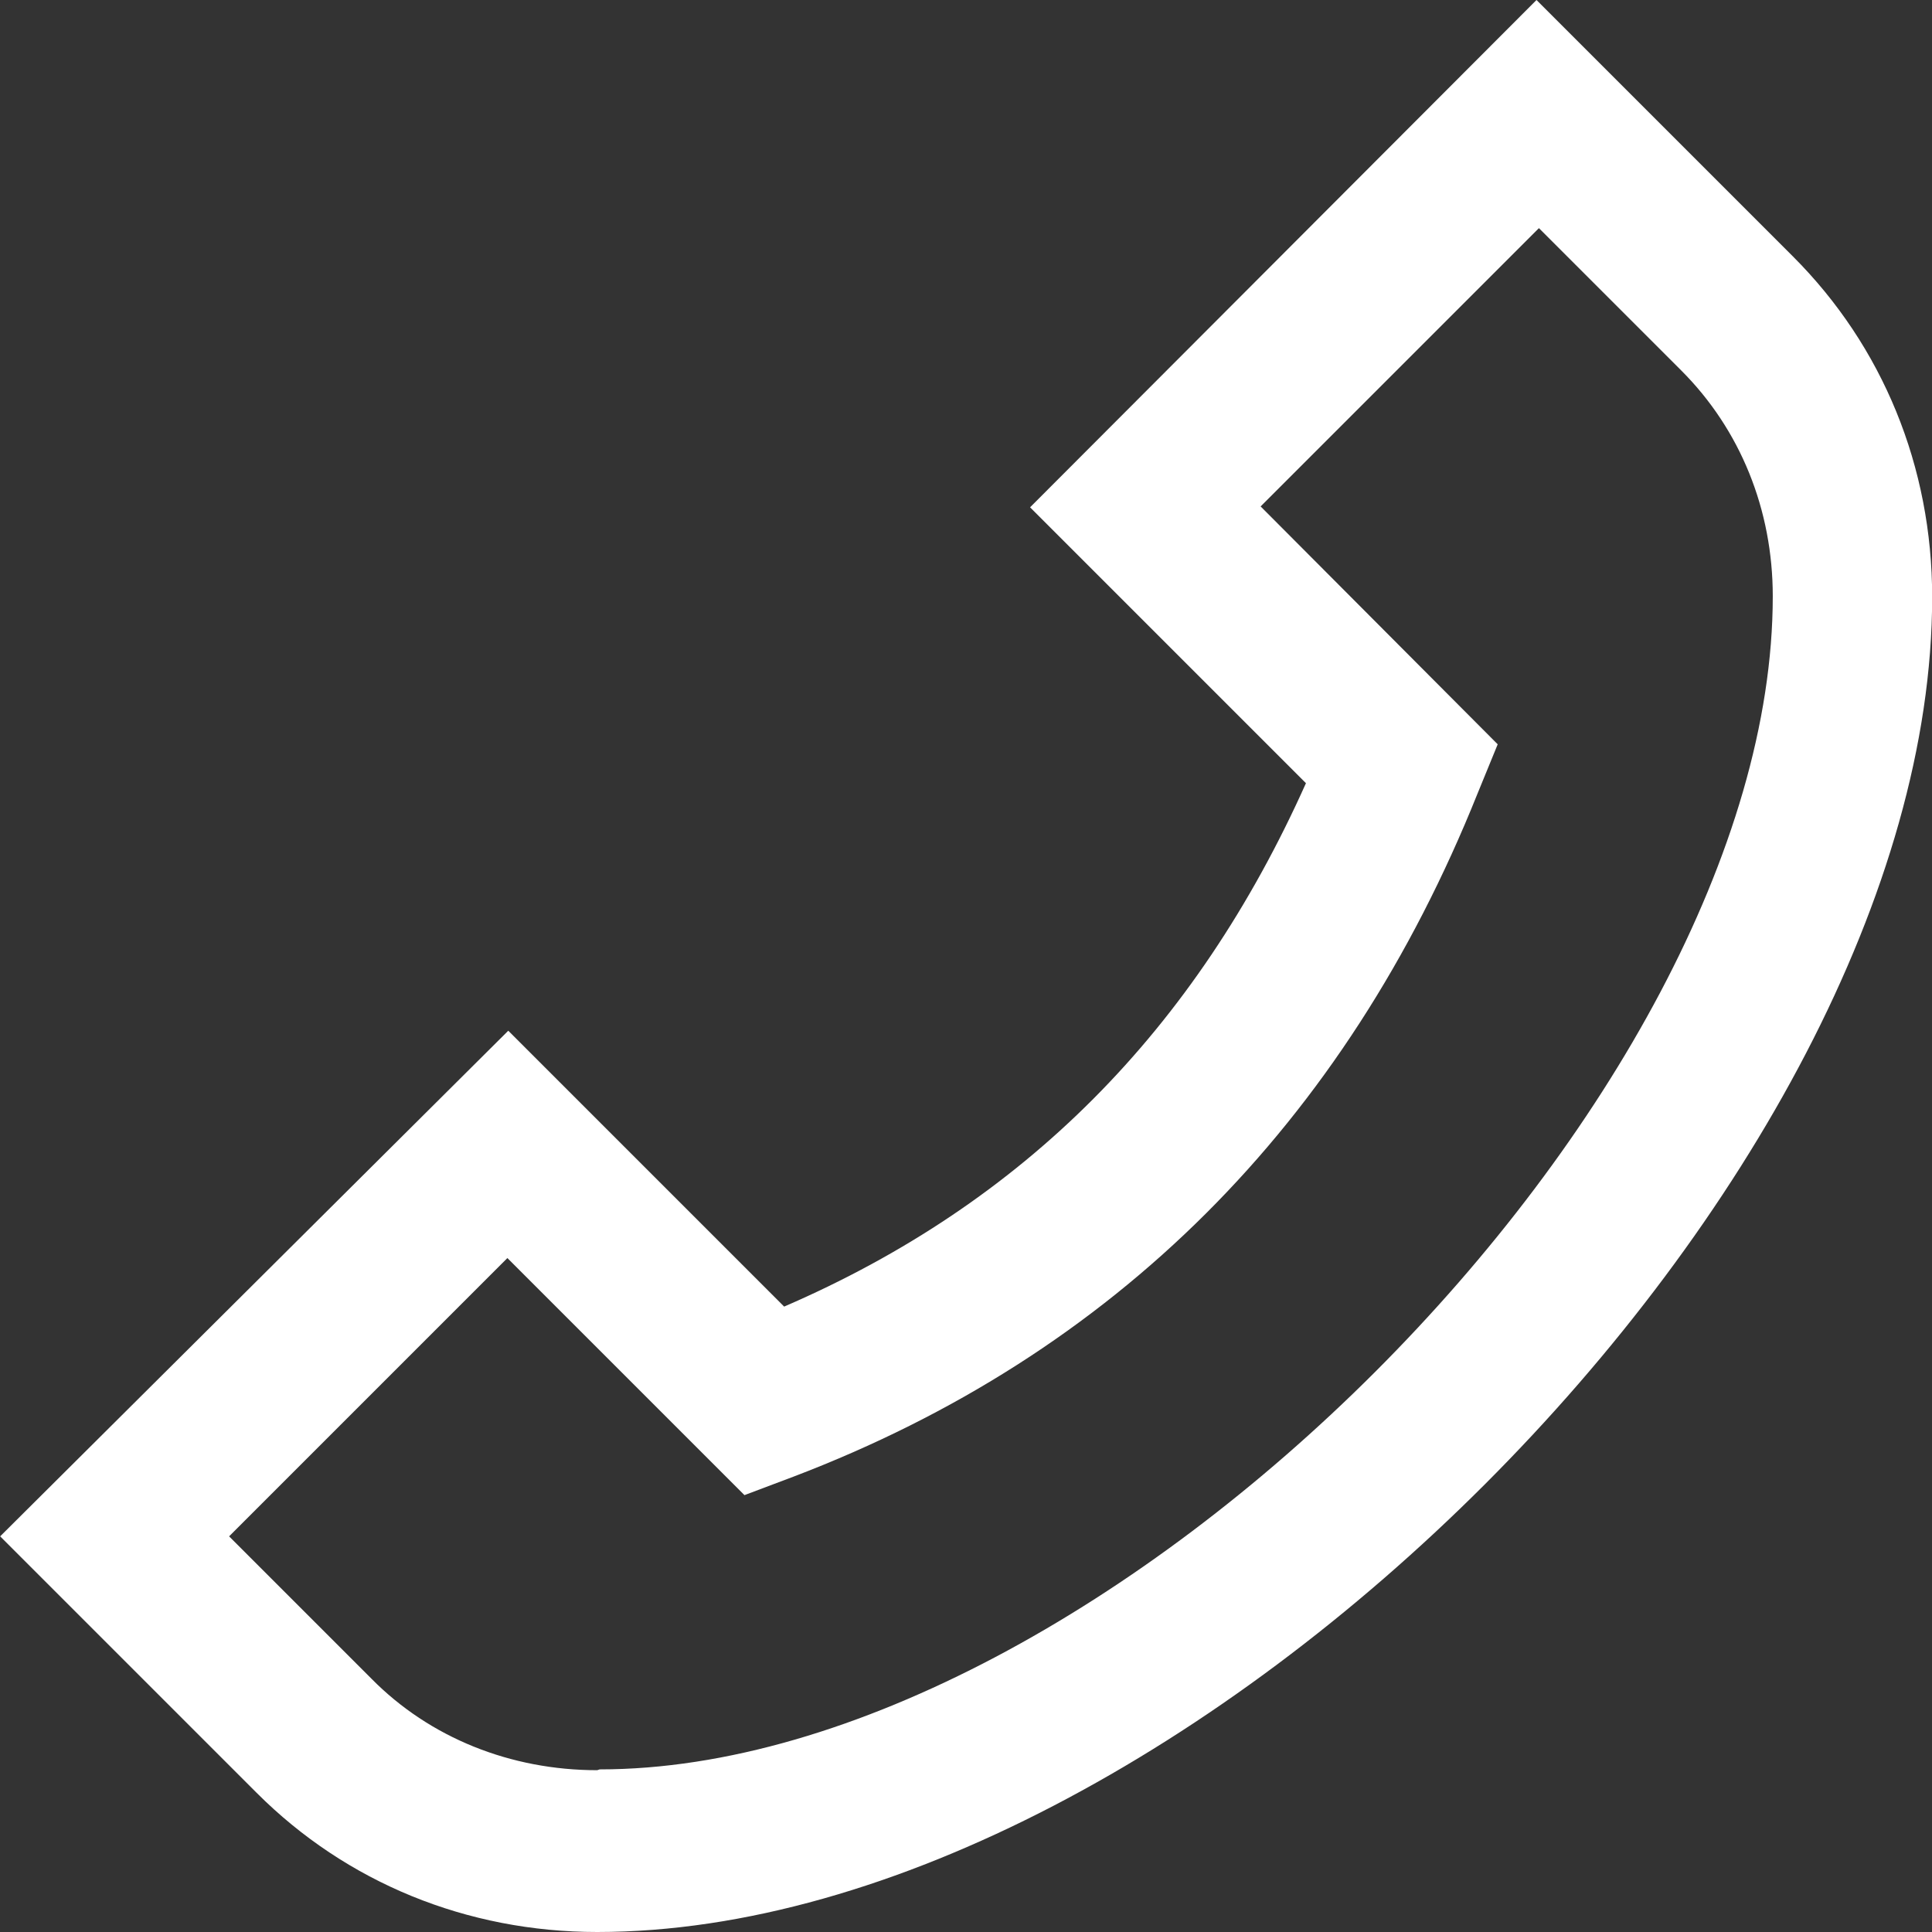 <svg width="24" height="24" viewBox="0 0 24 24" fill="none" xmlns="http://www.w3.org/2000/svg">
<rect x="0" y="0" width="24" height="24" fill="#333333" stroke="none"/>
<path d="M22.273 3.186L19.087 0L12.796 6.302L16.223 9.729C14.846 12.804 12.716 14.945 9.741 16.231L6.314 12.804L0.002 19.085L3.188 22.271C4.303 23.387 5.801 24 7.419 24C14.706 24 24.002 14.704 24.002 7.417C24.002 5.799 23.389 4.302 22.273 3.186ZM7.419 21.99C6.344 21.99 5.339 21.588 4.615 20.854L2.846 19.085L6.303 15.628L9.248 18.573L9.861 18.342C13.841 16.824 16.706 13.97 18.354 9.859L18.605 9.246L15.66 6.291L19.117 2.834L20.886 4.603C21.62 5.337 22.022 6.332 22.022 7.407C22.022 13.668 13.71 21.98 7.449 21.98L7.419 21.99Z" fill="white" style="fill:white;fill-opacity:1;"/>
</svg>
